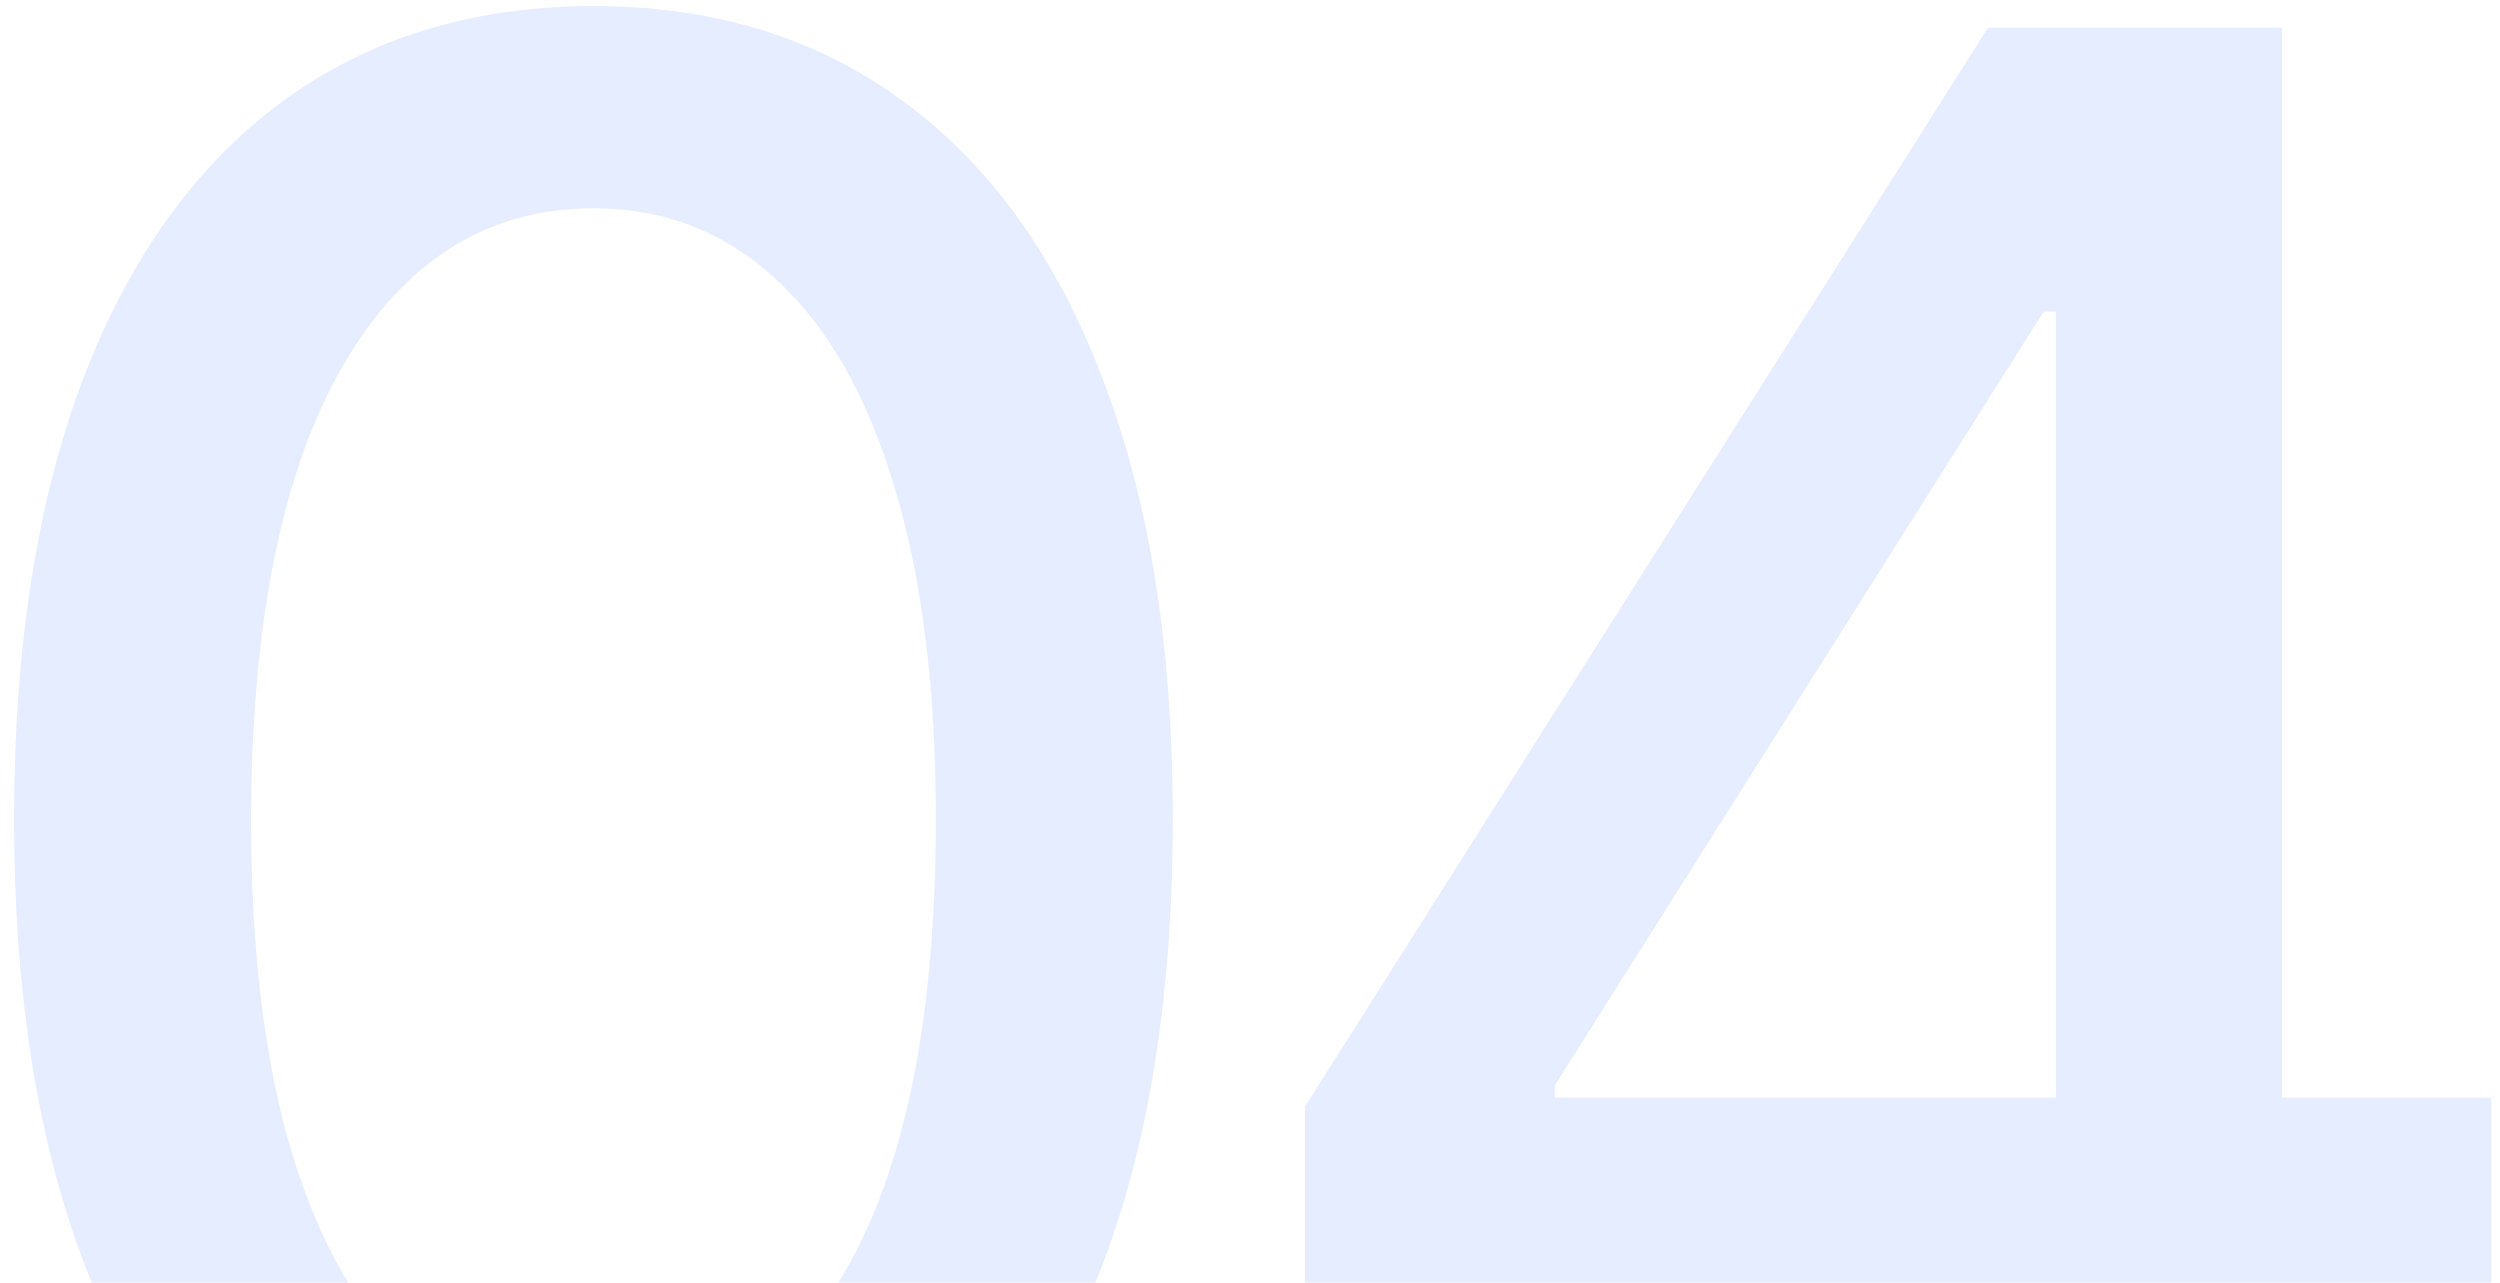 <?xml version="1.0" encoding="UTF-8"?> <svg xmlns="http://www.w3.org/2000/svg" width="115" height="59" viewBox="0 0 115 59" fill="none"><path d="M27.315 75.207C21.704 75.184 16.91 73.704 12.933 70.769C8.956 67.833 5.914 63.56 3.807 57.949C1.7 52.338 0.646 45.579 0.646 37.672C0.646 29.788 1.7 23.053 3.807 17.466C5.938 11.879 8.991 7.617 12.969 4.682C16.97 1.746 21.752 0.278 27.315 0.278C32.879 0.278 37.649 1.758 41.626 4.717C45.604 7.653 48.646 11.914 50.753 17.501C52.883 23.065 53.949 29.788 53.949 37.672C53.949 45.603 52.895 52.374 50.788 57.984C48.681 63.572 45.639 67.845 41.662 70.804C37.685 73.74 32.903 75.207 27.315 75.207ZM27.315 65.726C32.24 65.726 36.087 63.323 38.856 58.517C41.65 53.711 43.047 46.763 43.047 37.672C43.047 31.635 42.408 26.533 41.129 22.366C39.874 18.176 38.063 15.004 35.696 12.849C33.352 10.671 30.559 9.582 27.315 9.582C22.415 9.582 18.568 11.997 15.774 16.827C12.981 21.656 11.572 28.605 11.548 37.672C11.548 43.733 12.176 48.858 13.43 53.048C14.709 57.215 16.52 60.376 18.864 62.53C21.207 64.66 24.025 65.726 27.315 65.726ZM60.02 59.795V50.918L91.447 1.273H98.443V14.341H94.004L71.525 49.923V50.492H114.6V59.795H60.02ZM94.501 74V57.097L94.572 53.048V1.273H104.977V74H94.501Z" fill="#0047FF" fill-opacity="0.1"></path></svg> 